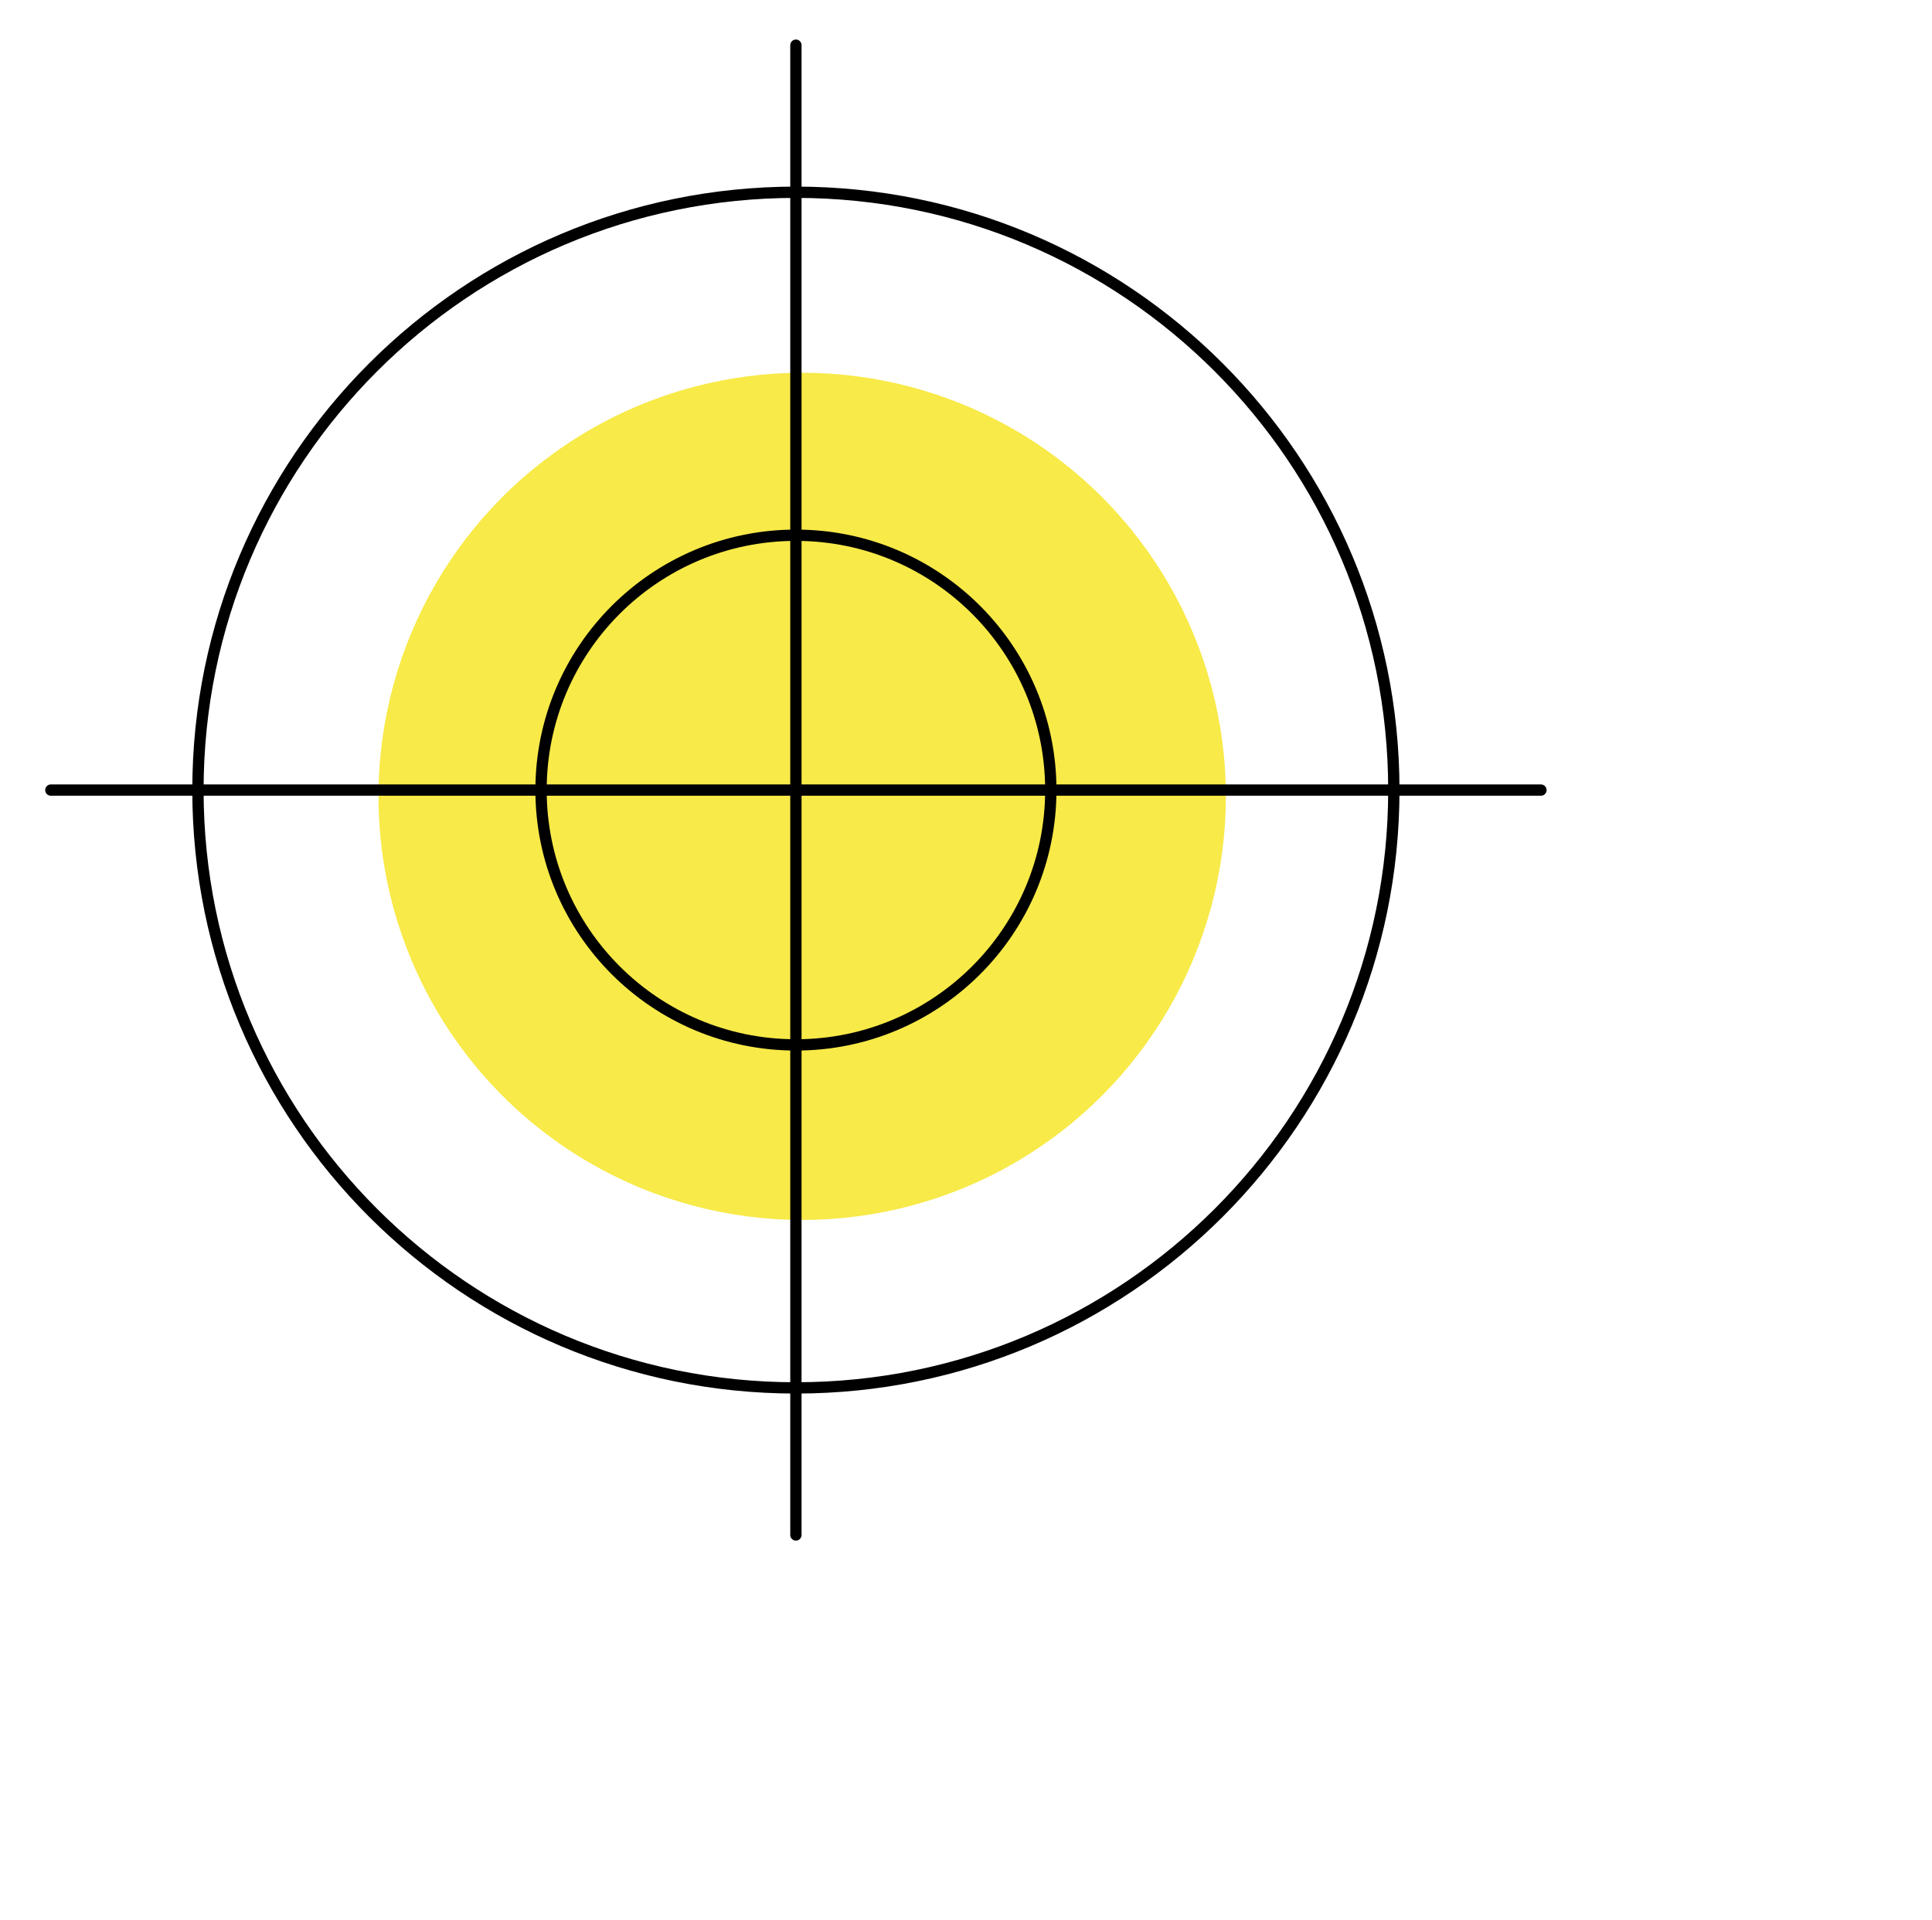 <svg width="171" height="170" viewBox="0 0 171 170" fill="none" xmlns="http://www.w3.org/2000/svg">
<g style="mix-blend-mode:darken">
<circle cx="71" cy="70.5" r="37.5" fill="#F8EA48"/>
</g>
<path d="M70.446 92.503C82.906 92.503 93.006 82.403 93.006 69.944C93.006 57.484 82.906 47.384 70.446 47.384C57.987 47.384 47.887 57.484 47.887 69.944C47.887 82.403 57.987 92.503 70.446 92.503Z" stroke="black" stroke-miterlimit="10" stroke-linecap="round"/>
<path d="M70.444 122.868C99.673 122.868 123.368 99.173 123.368 69.944C123.368 40.715 99.673 17.02 70.444 17.02C41.215 17.02 17.52 40.715 17.52 69.944C17.52 99.173 41.215 122.868 70.444 122.868Z" stroke="black" stroke-miterlimit="10" stroke-linecap="round"/>
<path d="M70.445 4V135.888" stroke="black" stroke-miterlimit="10" stroke-linecap="round"/>
<path d="M136.388 69.944H4.5" stroke="black" stroke-miterlimit="10" stroke-linecap="round"/>
</svg>
